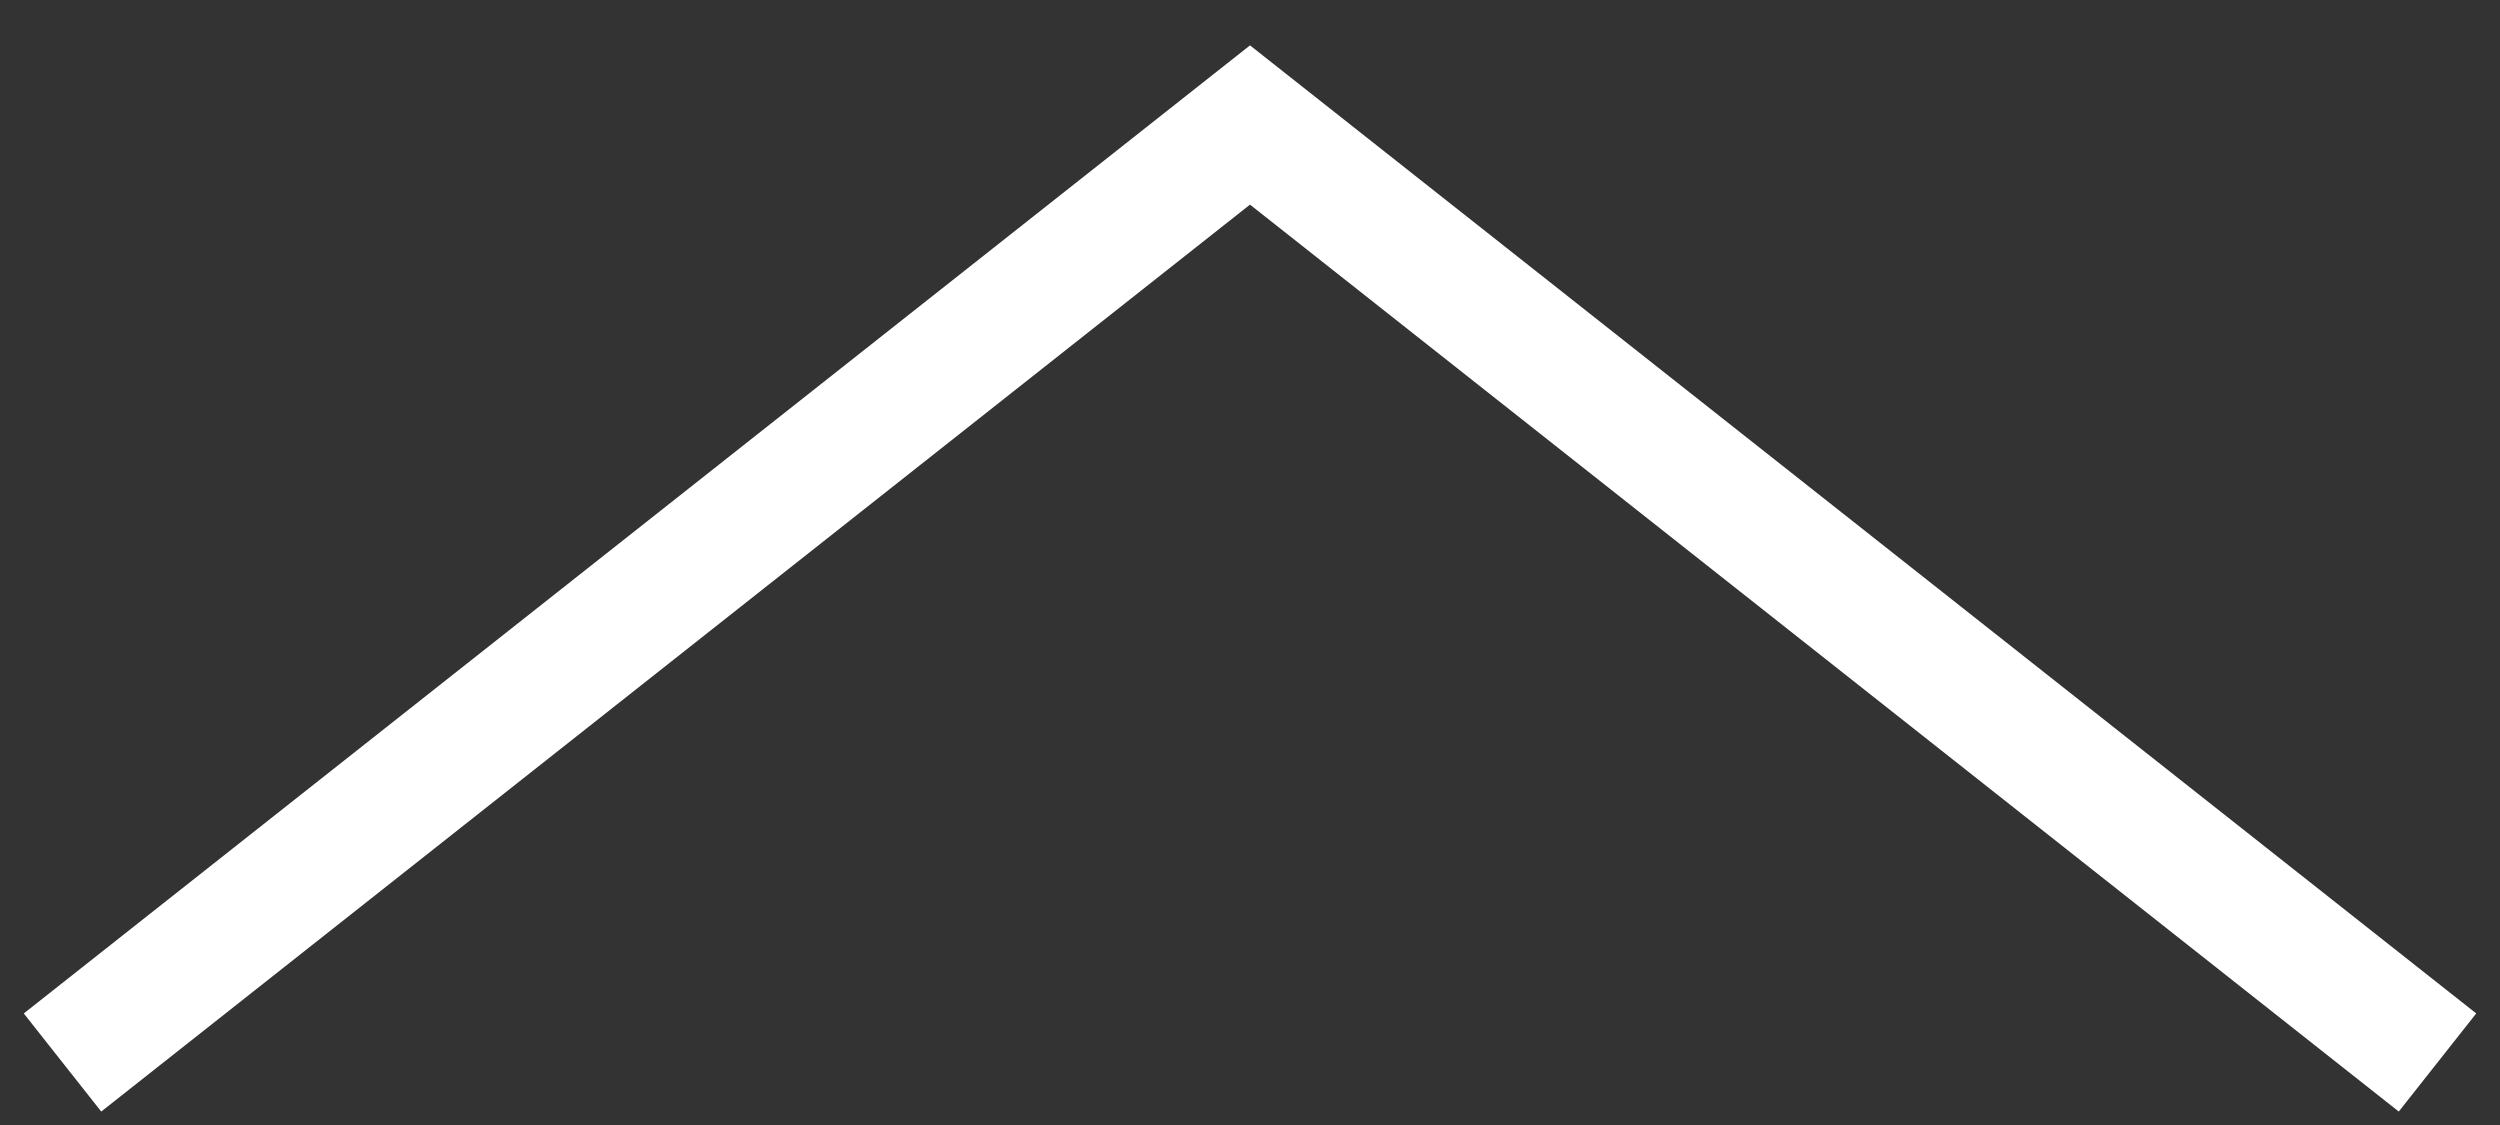 <svg width="40" height="18" viewBox="0 0 40 18" fill="none" xmlns="http://www.w3.org/2000/svg">
<rect x="0" y="0" width="40" height="18" fill="#333333" stroke="none"/>
<g clip-path="url(#clip0_990_866)">
<path d="M39 17L20 2L1 17" stroke="white" stroke-width="2"/>
</g>
<defs>
<clipPath id="clip0_990_866">
<rect width="40" height="18" fill="white"/>
</clipPath>
</defs>
</svg>
